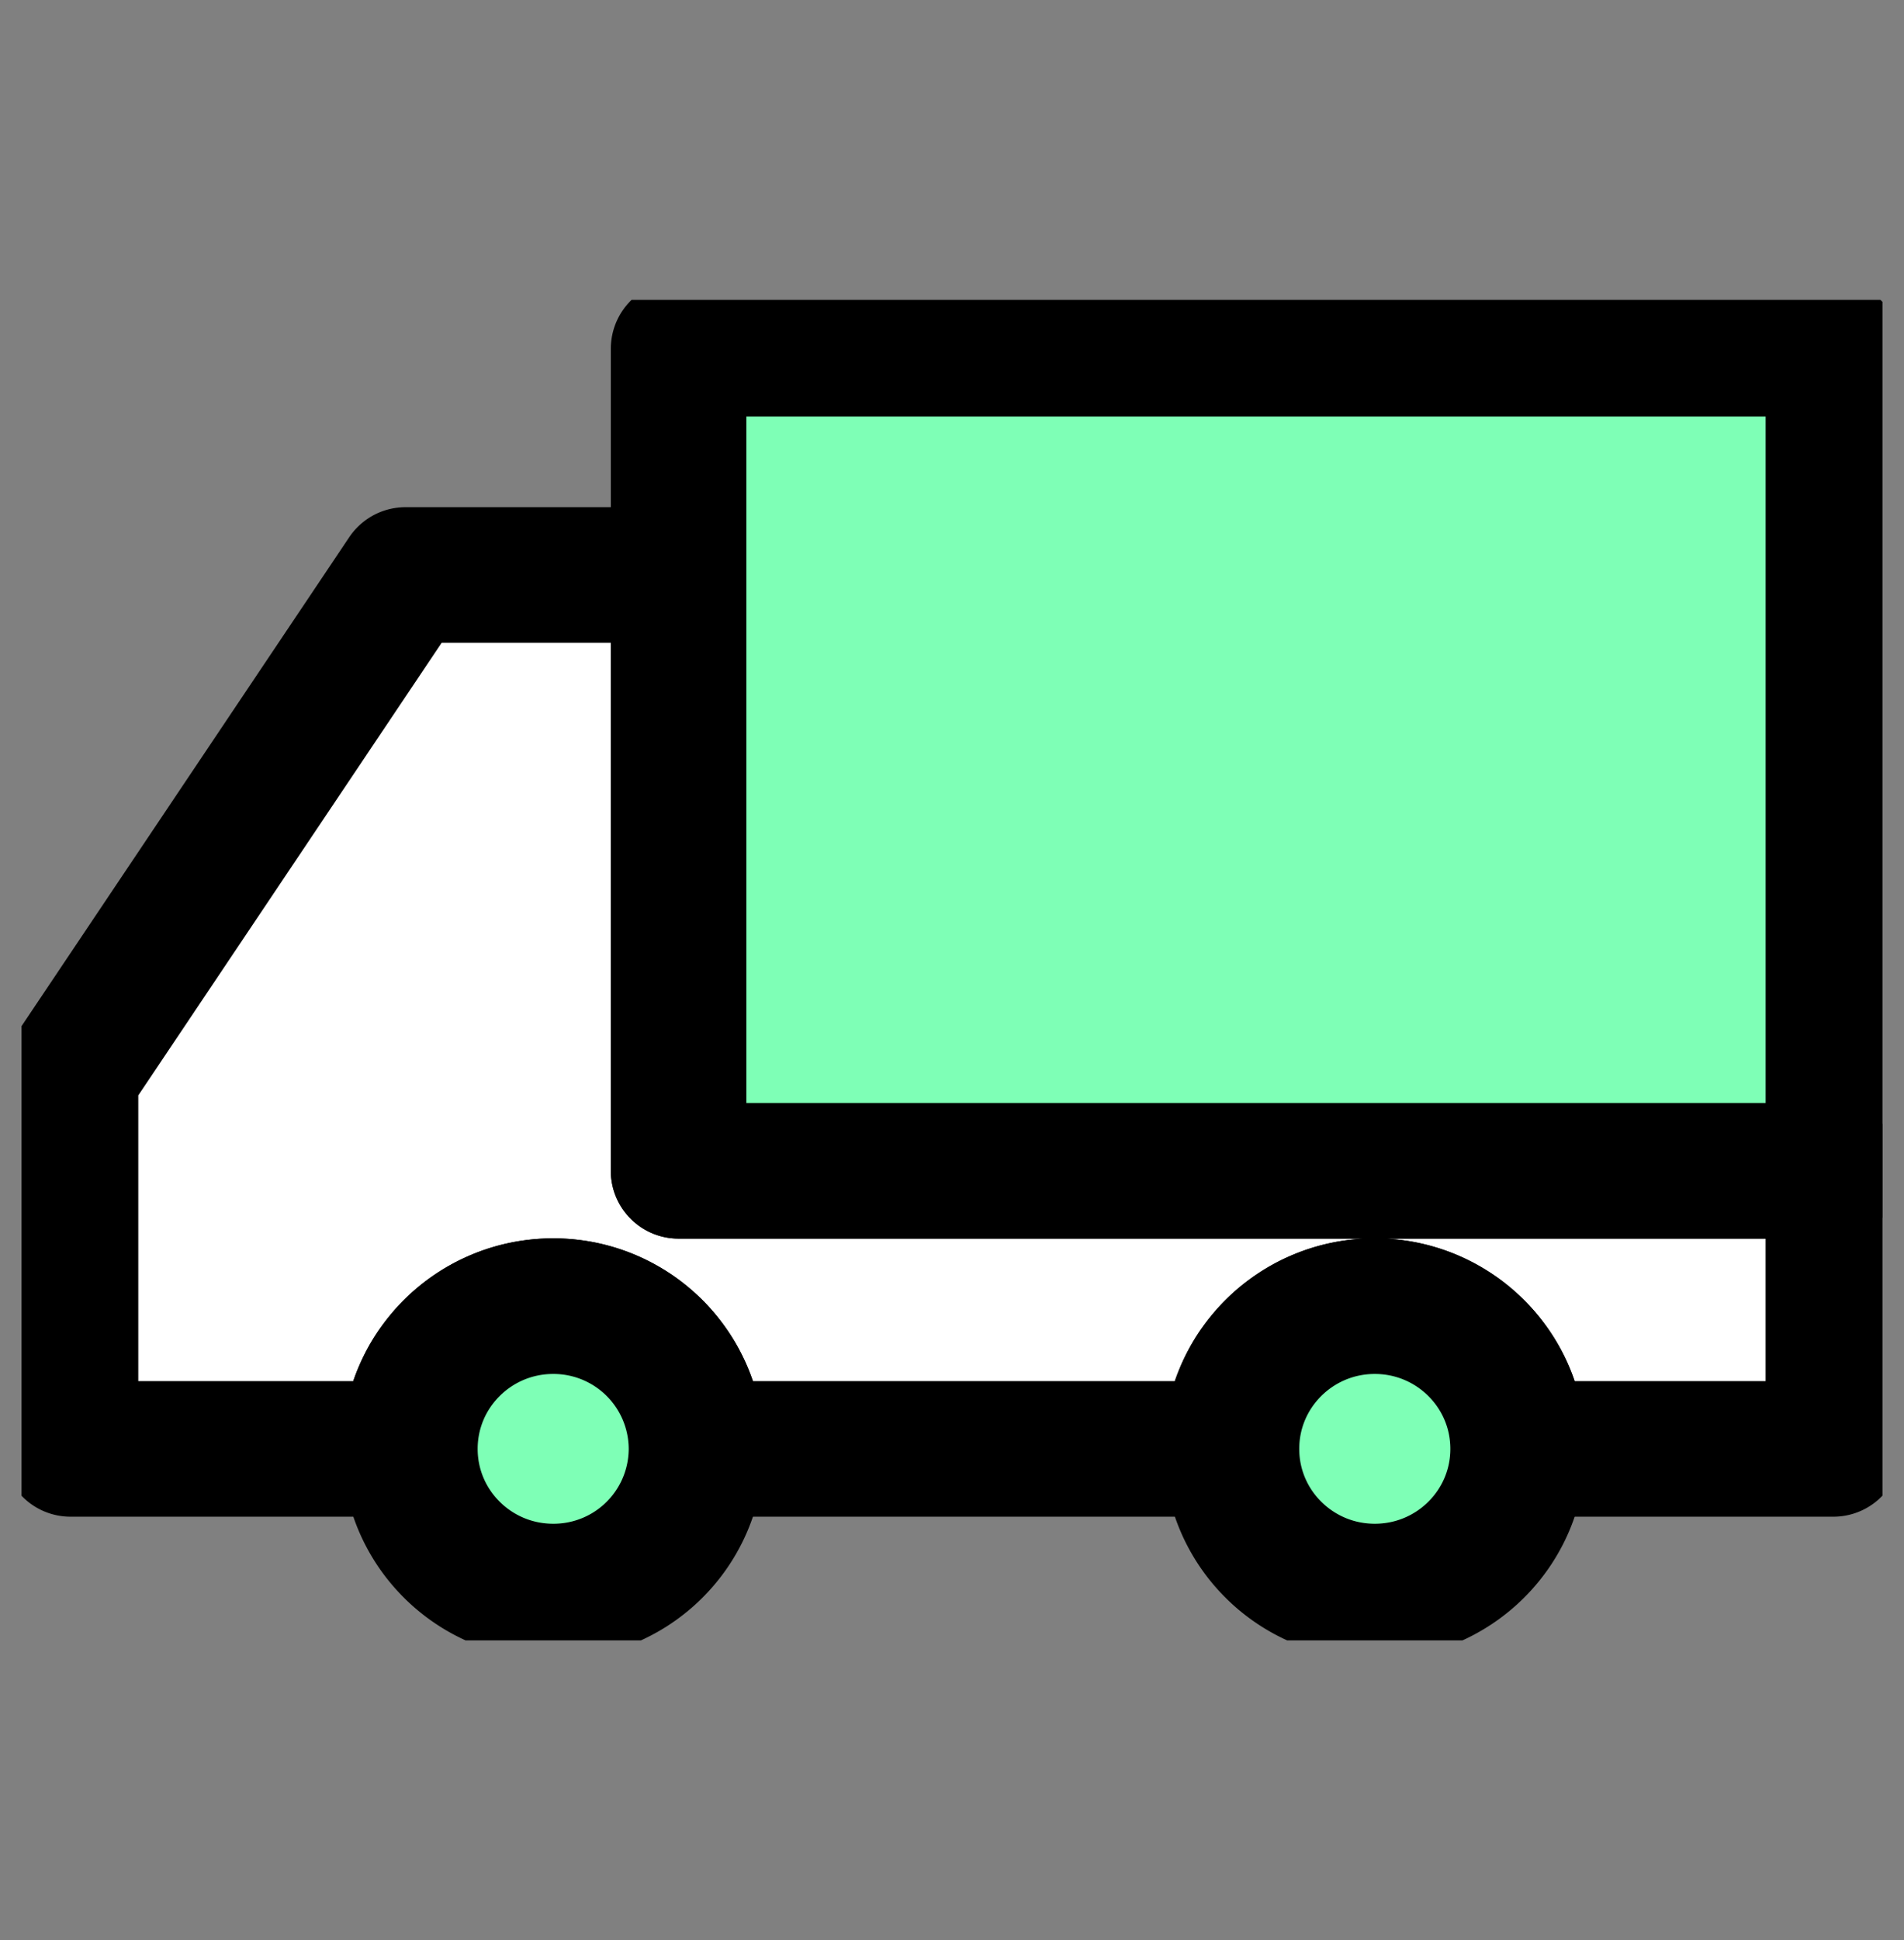 <svg width="54" height="55" fill="none" xmlns="http://www.w3.org/2000/svg"><rect width="100%" height="100%" fill="#808080" stroke="none"/><g clip-path="url(#a)" stroke="#000" stroke-width="3.844" stroke-linecap="round" stroke-linejoin="round"><path d="M51.997 33.189v7.883h-8.943c0-2.235-1.82-4.046-4.065-4.046s-4.065 1.811-4.065 4.046H19.75a4.054 4.054 0 0 0-4.063-4.046c-2.245 0-4.065 1.811-4.065 4.046H2V30.467l9.501-14.168h7.744v16.89h32.752Z" fill="#fff"/><path d="M51.998 9.884H19.246v23.305h32.752V9.884ZM19.753 41.072a4.052 4.052 0 0 1-4.063 4.044c-2.245 0-4.065-1.81-4.065-4.044 0-2.235 1.82-4.046 4.065-4.046a4.054 4.054 0 0 1 4.063 4.046Zm23.303 0c0 2.235-1.82 4.044-4.065 4.044s-4.065-1.81-4.065-4.044c0-2.235 1.82-4.046 4.065-4.046s4.065 1.811 4.065 4.046Z" fill="#7EFFB6"/></g><defs><clipPath id="a"><path fill="#fff" transform="translate(.611 8.5)" d="M0 0h52.778v38H0z"/></clipPath></defs></svg>